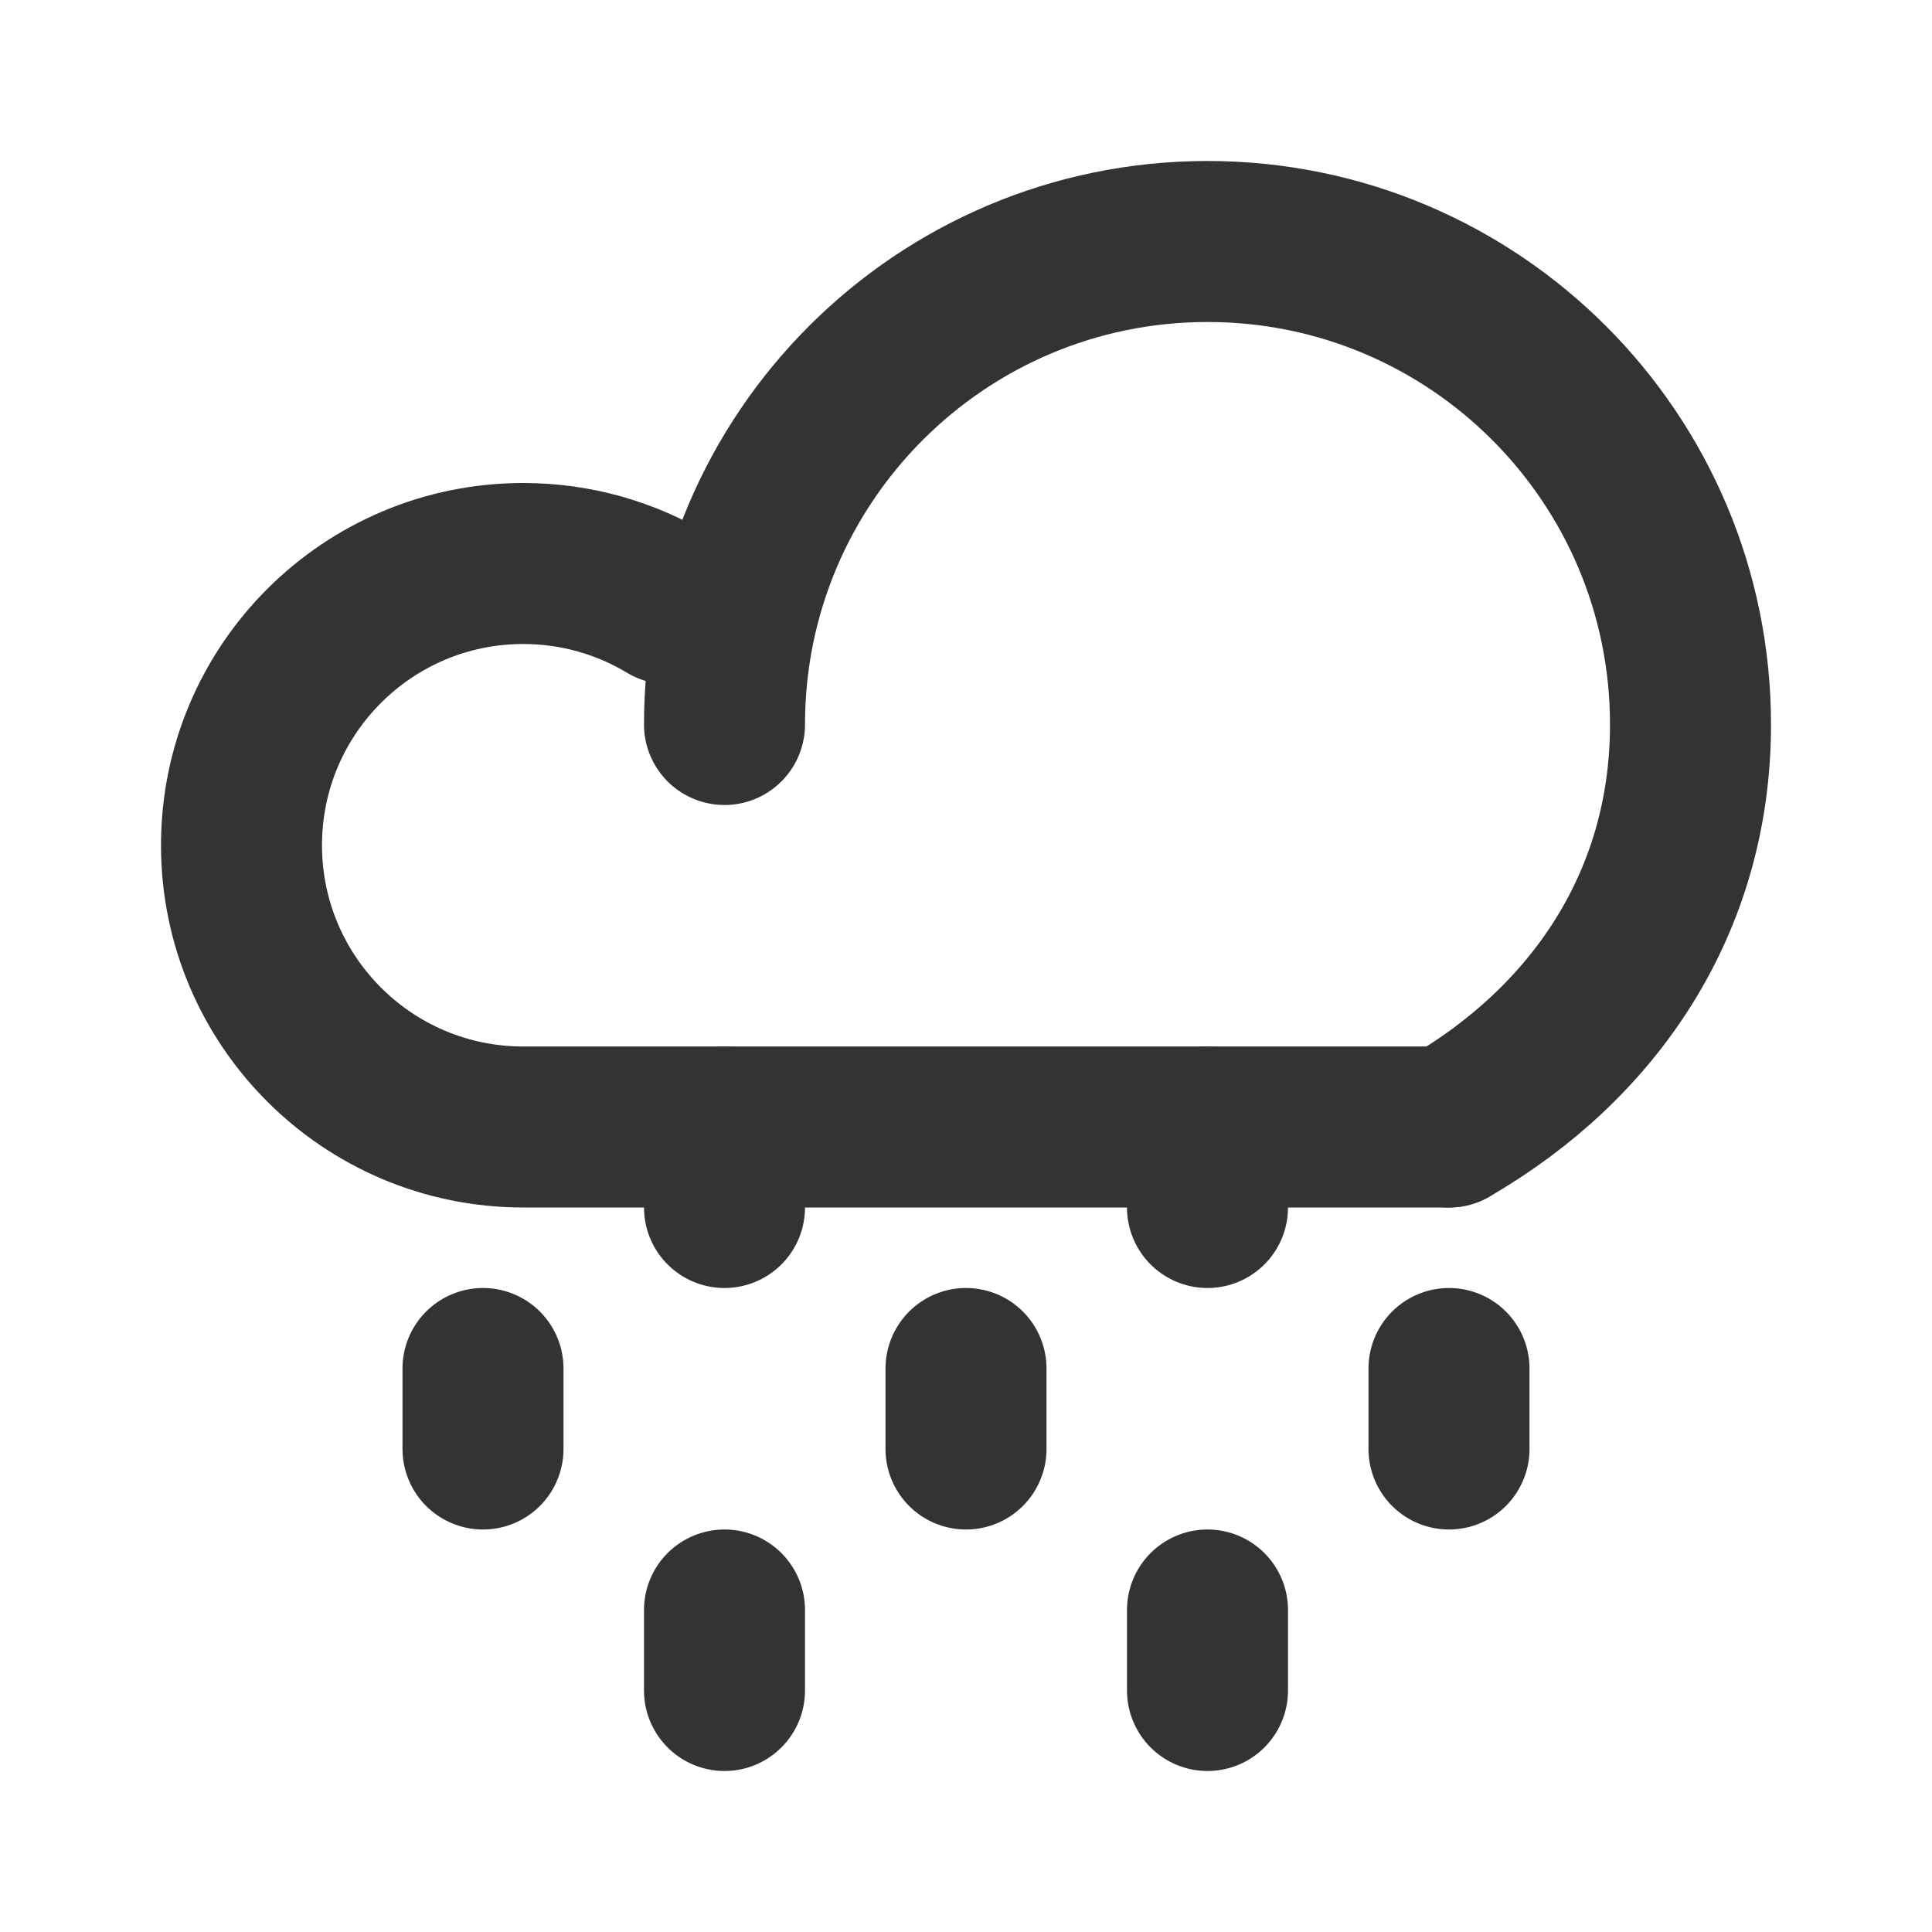 <?xml version="1.0" encoding="utf-8"?>
<svg width="800px" height="800px" viewBox="0 0 24 24" fill="none" xmlns="http://www.w3.org/2000/svg">
<path d="M9 9C9 5.686 11.686 3 15 3C18.314 3 21 5.686 21 9C21 11.221 19.793 12.963 18 14" stroke="#333333" stroke-width="2" stroke-linecap="round" stroke-linejoin="round"/>
<path d="M8.304 7.5C7.777 7.183 7.16 7 6.5 7C4.567 7 3 8.567 3 10.5C3 12.433 4.567 14 6.5 14H18" stroke="#333333" stroke-width="2" stroke-linecap="round" stroke-linejoin="round"/>
<line x1="18" y1="17" x2="18" y2="18" stroke="#333333" stroke-width="2" stroke-linecap="round" stroke-linejoin="round"/>
<line x1="15" y1="20" x2="15" y2="21" stroke="#333333" stroke-width="2" stroke-linecap="round" stroke-linejoin="round"/>
<line x1="15" y1="14" x2="15" y2="15" stroke="#333333" stroke-width="2" stroke-linecap="round" stroke-linejoin="round"/>
<line x1="12" y1="17" x2="12" y2="18" stroke="#333333" stroke-width="2" stroke-linecap="round" stroke-linejoin="round"/>
<line x1="9" y1="20" x2="9" y2="21" stroke="#333333" stroke-width="2" stroke-linecap="round" stroke-linejoin="round"/>
<line x1="9" y1="14" x2="9" y2="15" stroke="#333333" stroke-width="2" stroke-linecap="round" stroke-linejoin="round"/>
<line x1="6" y1="17" x2="6" y2="18" stroke="#333333" stroke-width="2" stroke-linecap="round" stroke-linejoin="round"/>
</svg>